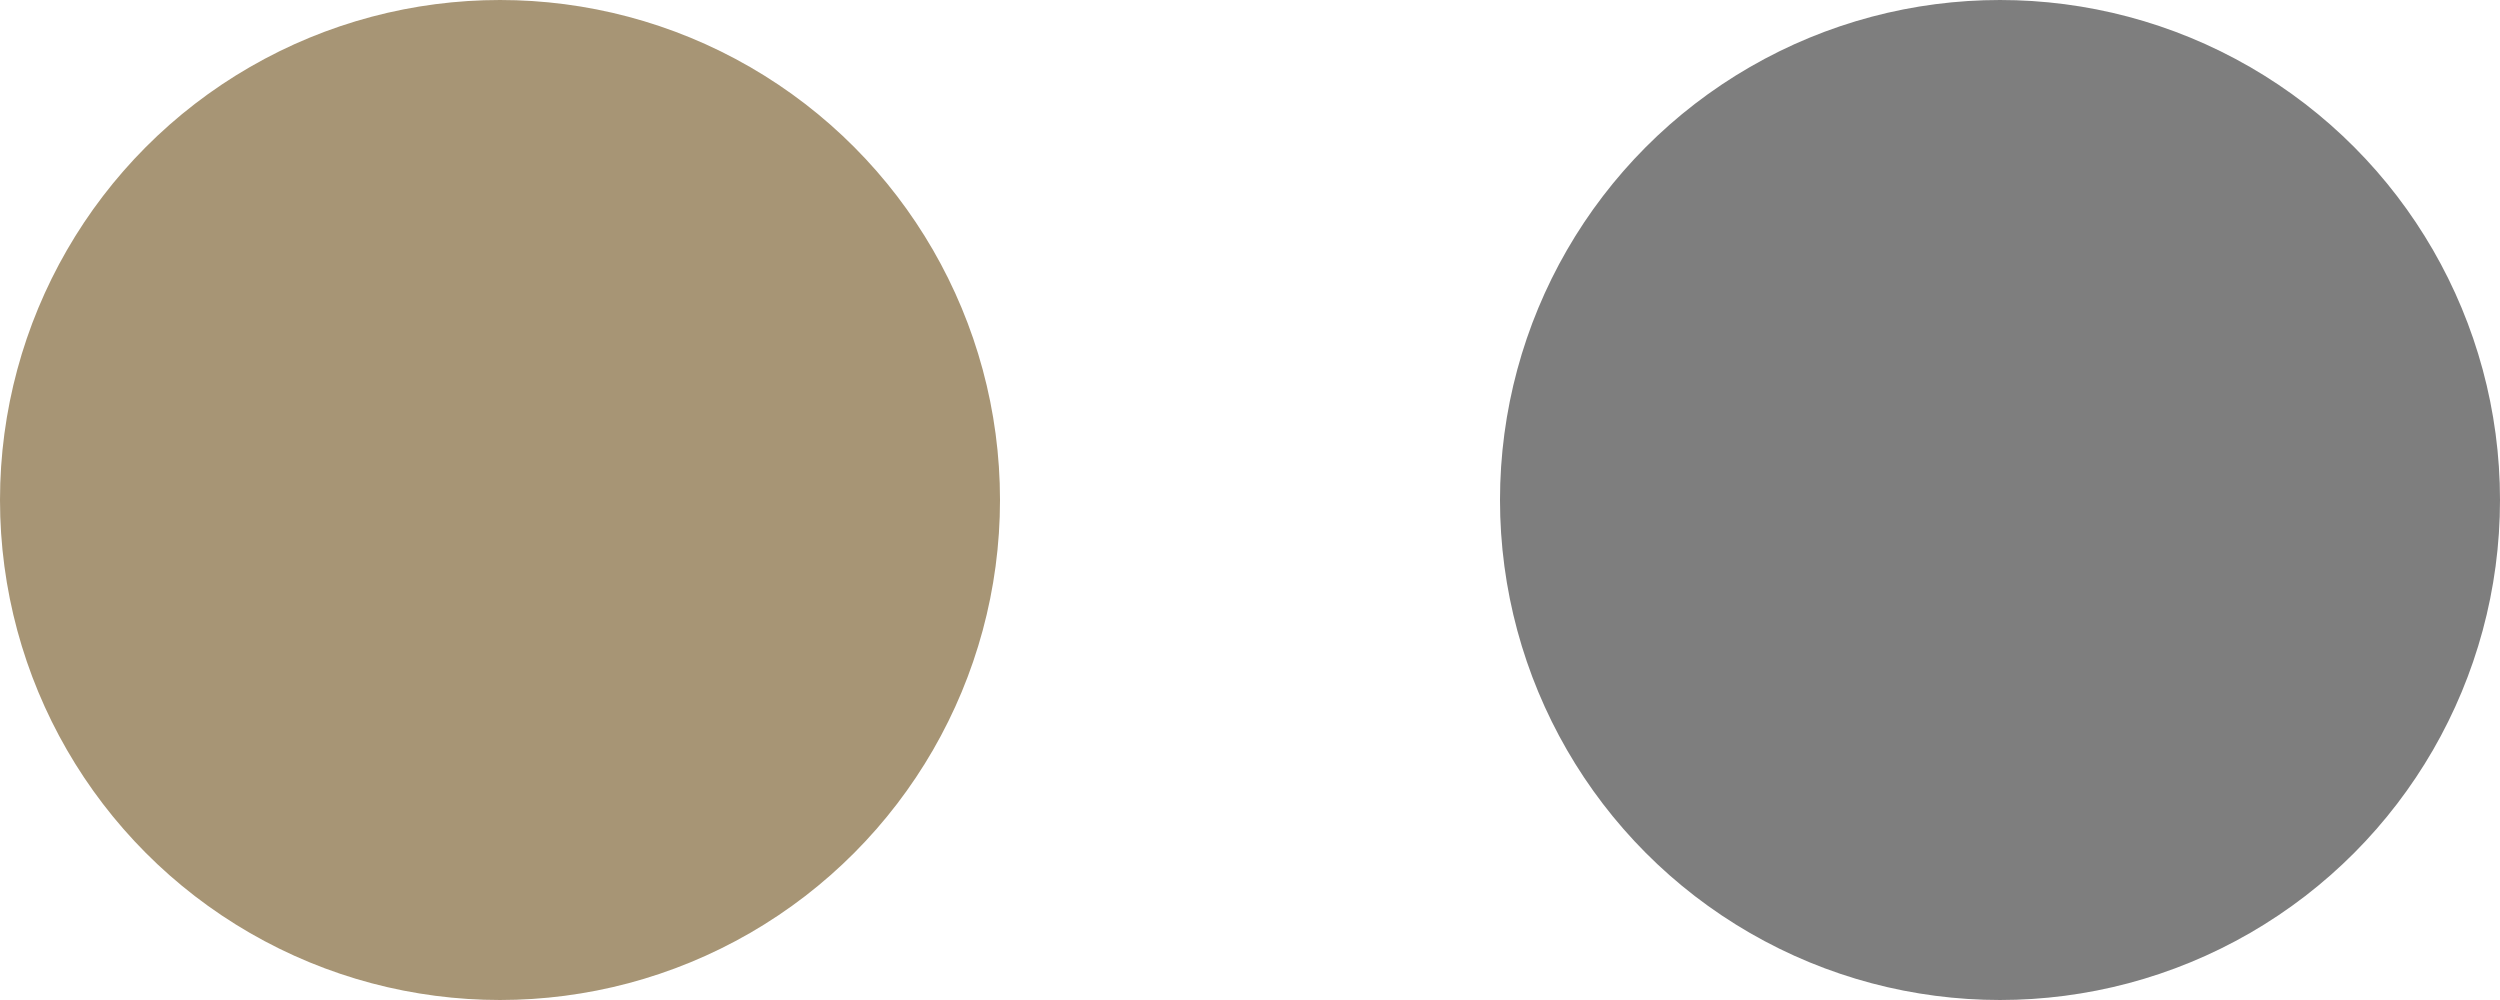 <svg xmlns="http://www.w3.org/2000/svg" width="20" height="8"><circle data-name="楕円形 9" cx="4" cy="4" r="4" fill="#a79575"/><circle data-name="楕円形 10" cx="4" cy="4" r="4" transform="translate(12)" fill="#7e7e7e"/></svg>